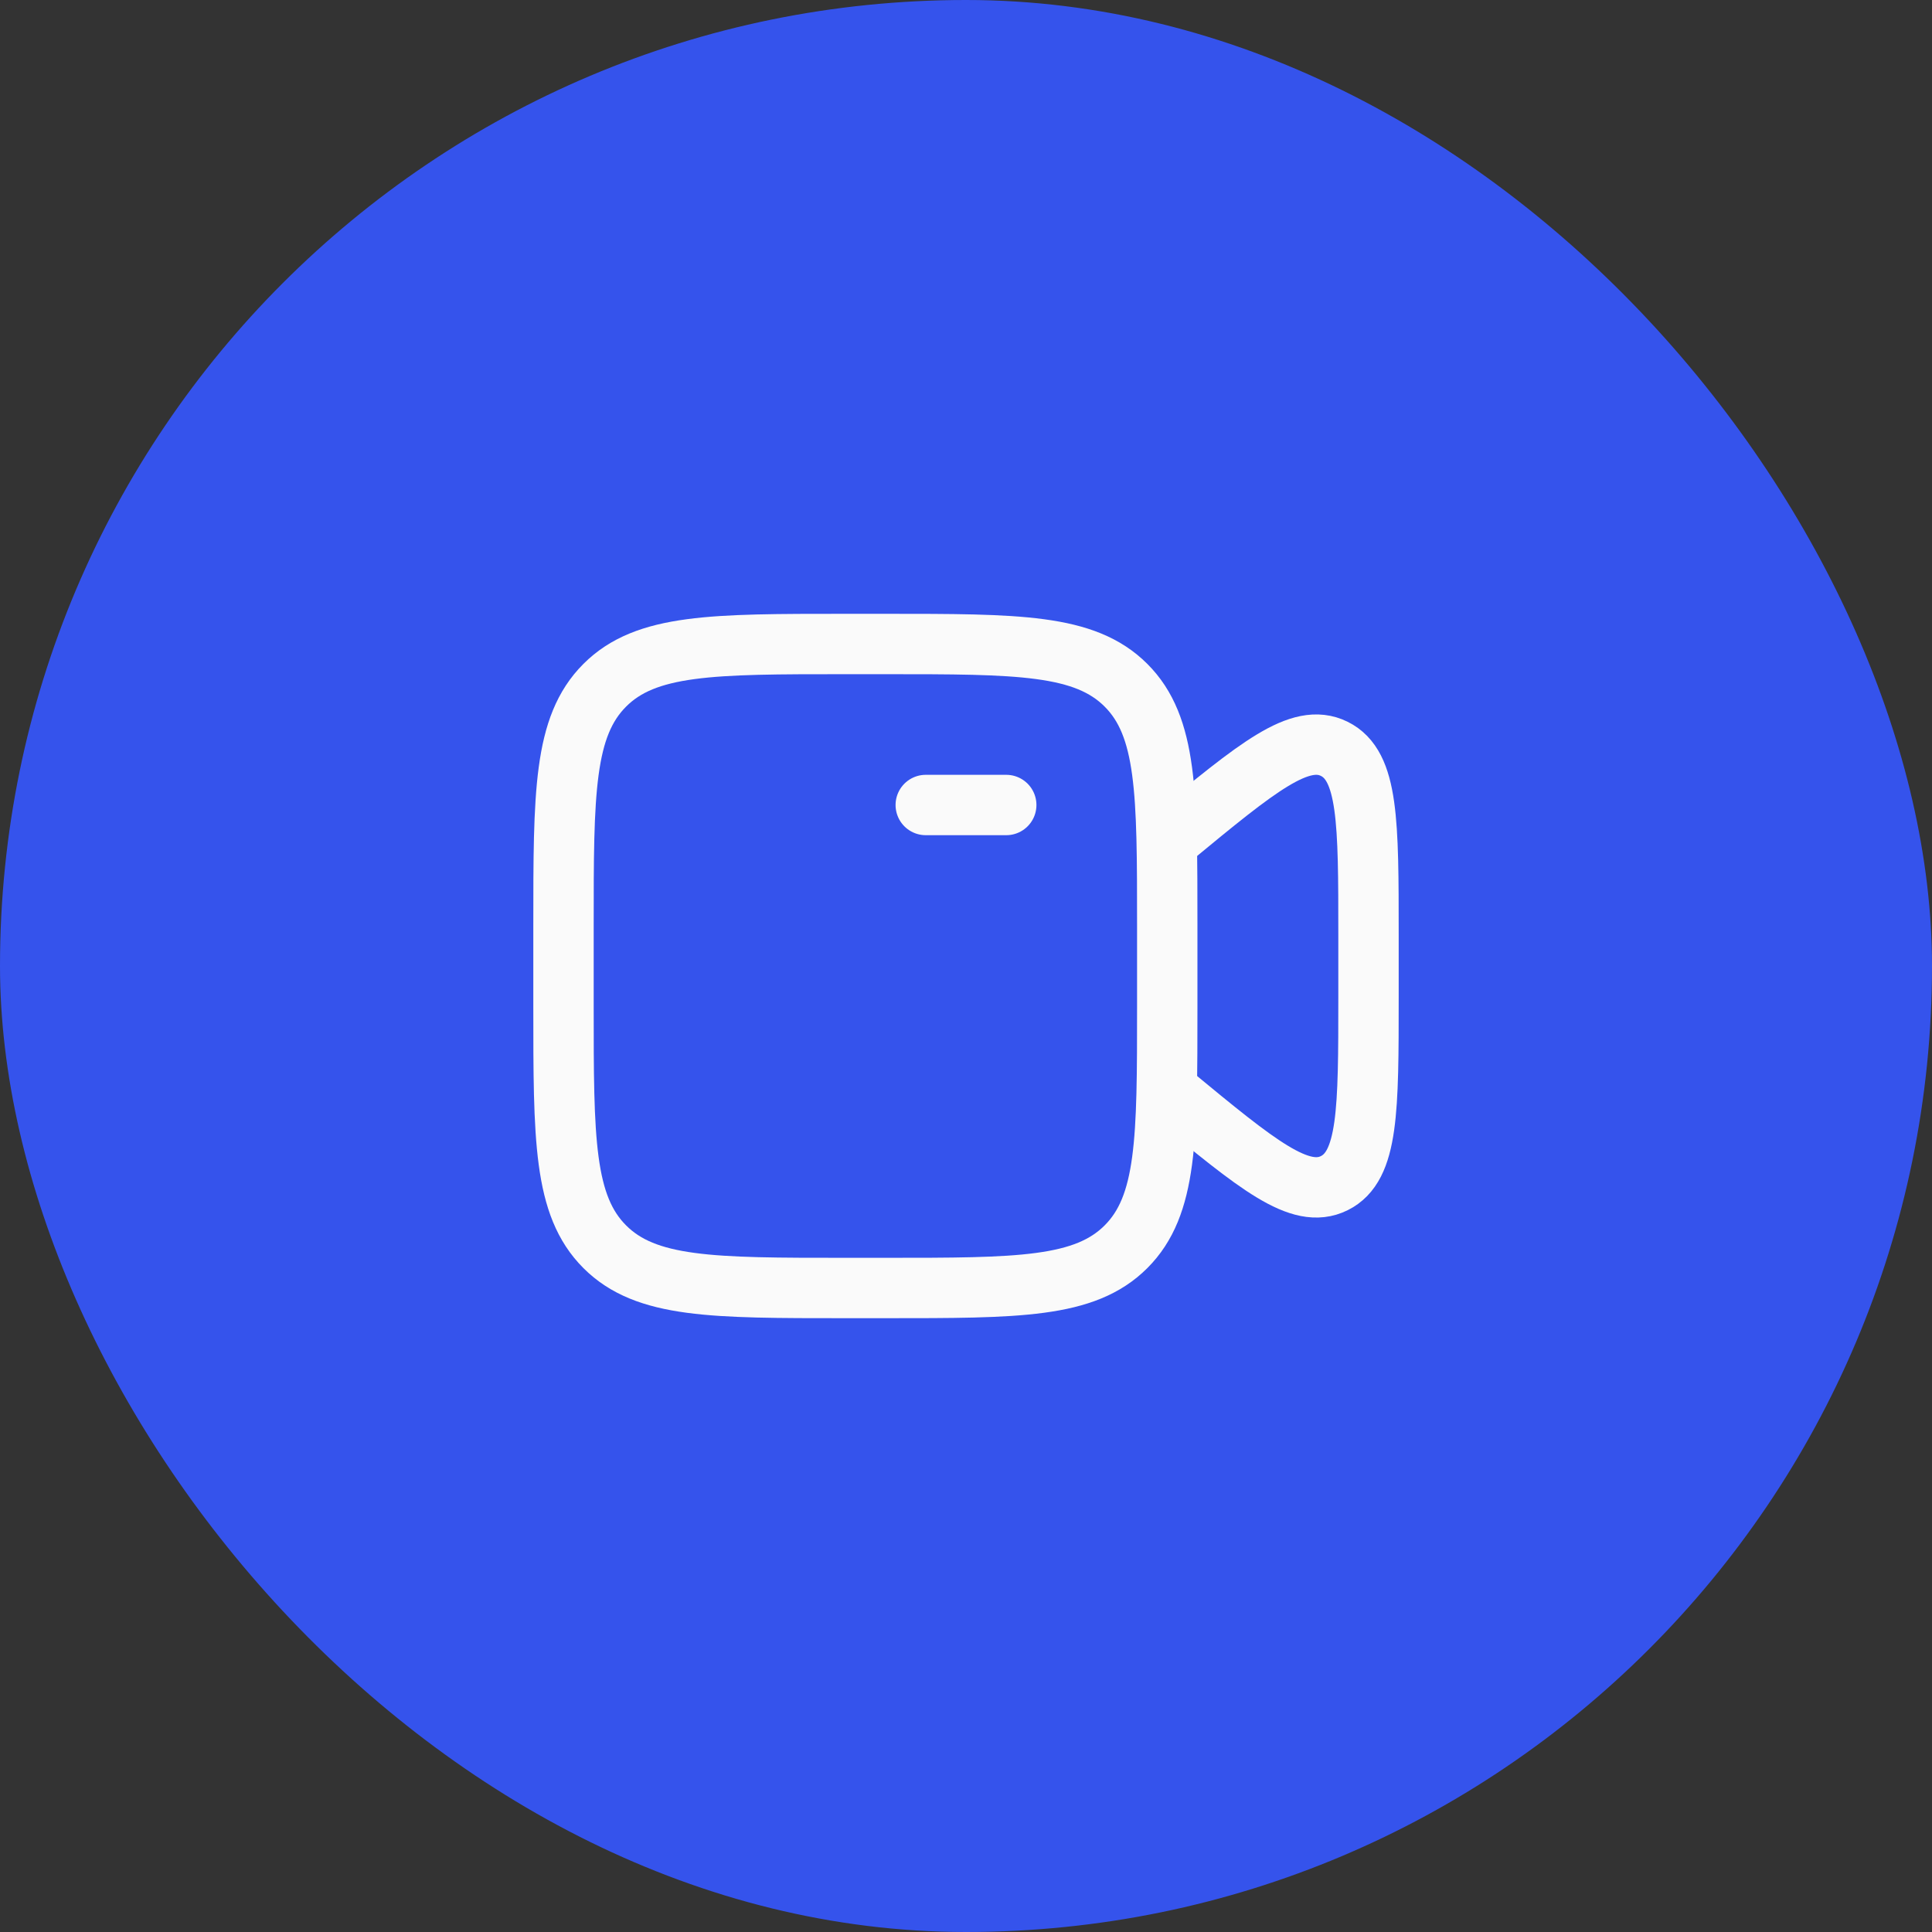 <svg width="48" height="48" viewBox="0 0 48 48" fill="none" xmlns="http://www.w3.org/2000/svg">
<rect x="0" y="0" width="48" height="48" fill="#333333" stroke="none"/>
<rect width="48" height="48" rx="24" fill="#3553EC"/>
<path d="M23 20H25" stroke="#FAFAFA" stroke-width="1.5" stroke-linecap="round"/>
<path d="M14 23C14 19.7 14 18.05 15.025 17.025C16.05 16 17.7 16 21 16H22C25.3 16 26.95 16 27.975 17.025C29 18.05 29 19.7 29 23V25C29 28.3 29 29.95 27.975 30.975C26.95 32 25.3 32 22 32H21C17.7 32 16.05 32 15.025 30.975C14 29.95 14 28.3 14 25V23Z" stroke="#FAFAFA" stroke-width="1.5"/>
<path d="M29 20.906L29.126 20.802C31.242 19.056 32.3 18.183 33.15 18.605C34 19.026 34 20.424 34 23.218V24.782C34 27.576 34 28.974 33.15 29.395C32.3 29.817 31.242 28.944 29.126 27.198L29 27.094" stroke="#FAFAFA" stroke-width="1.5" stroke-linecap="round"/>
</svg>
